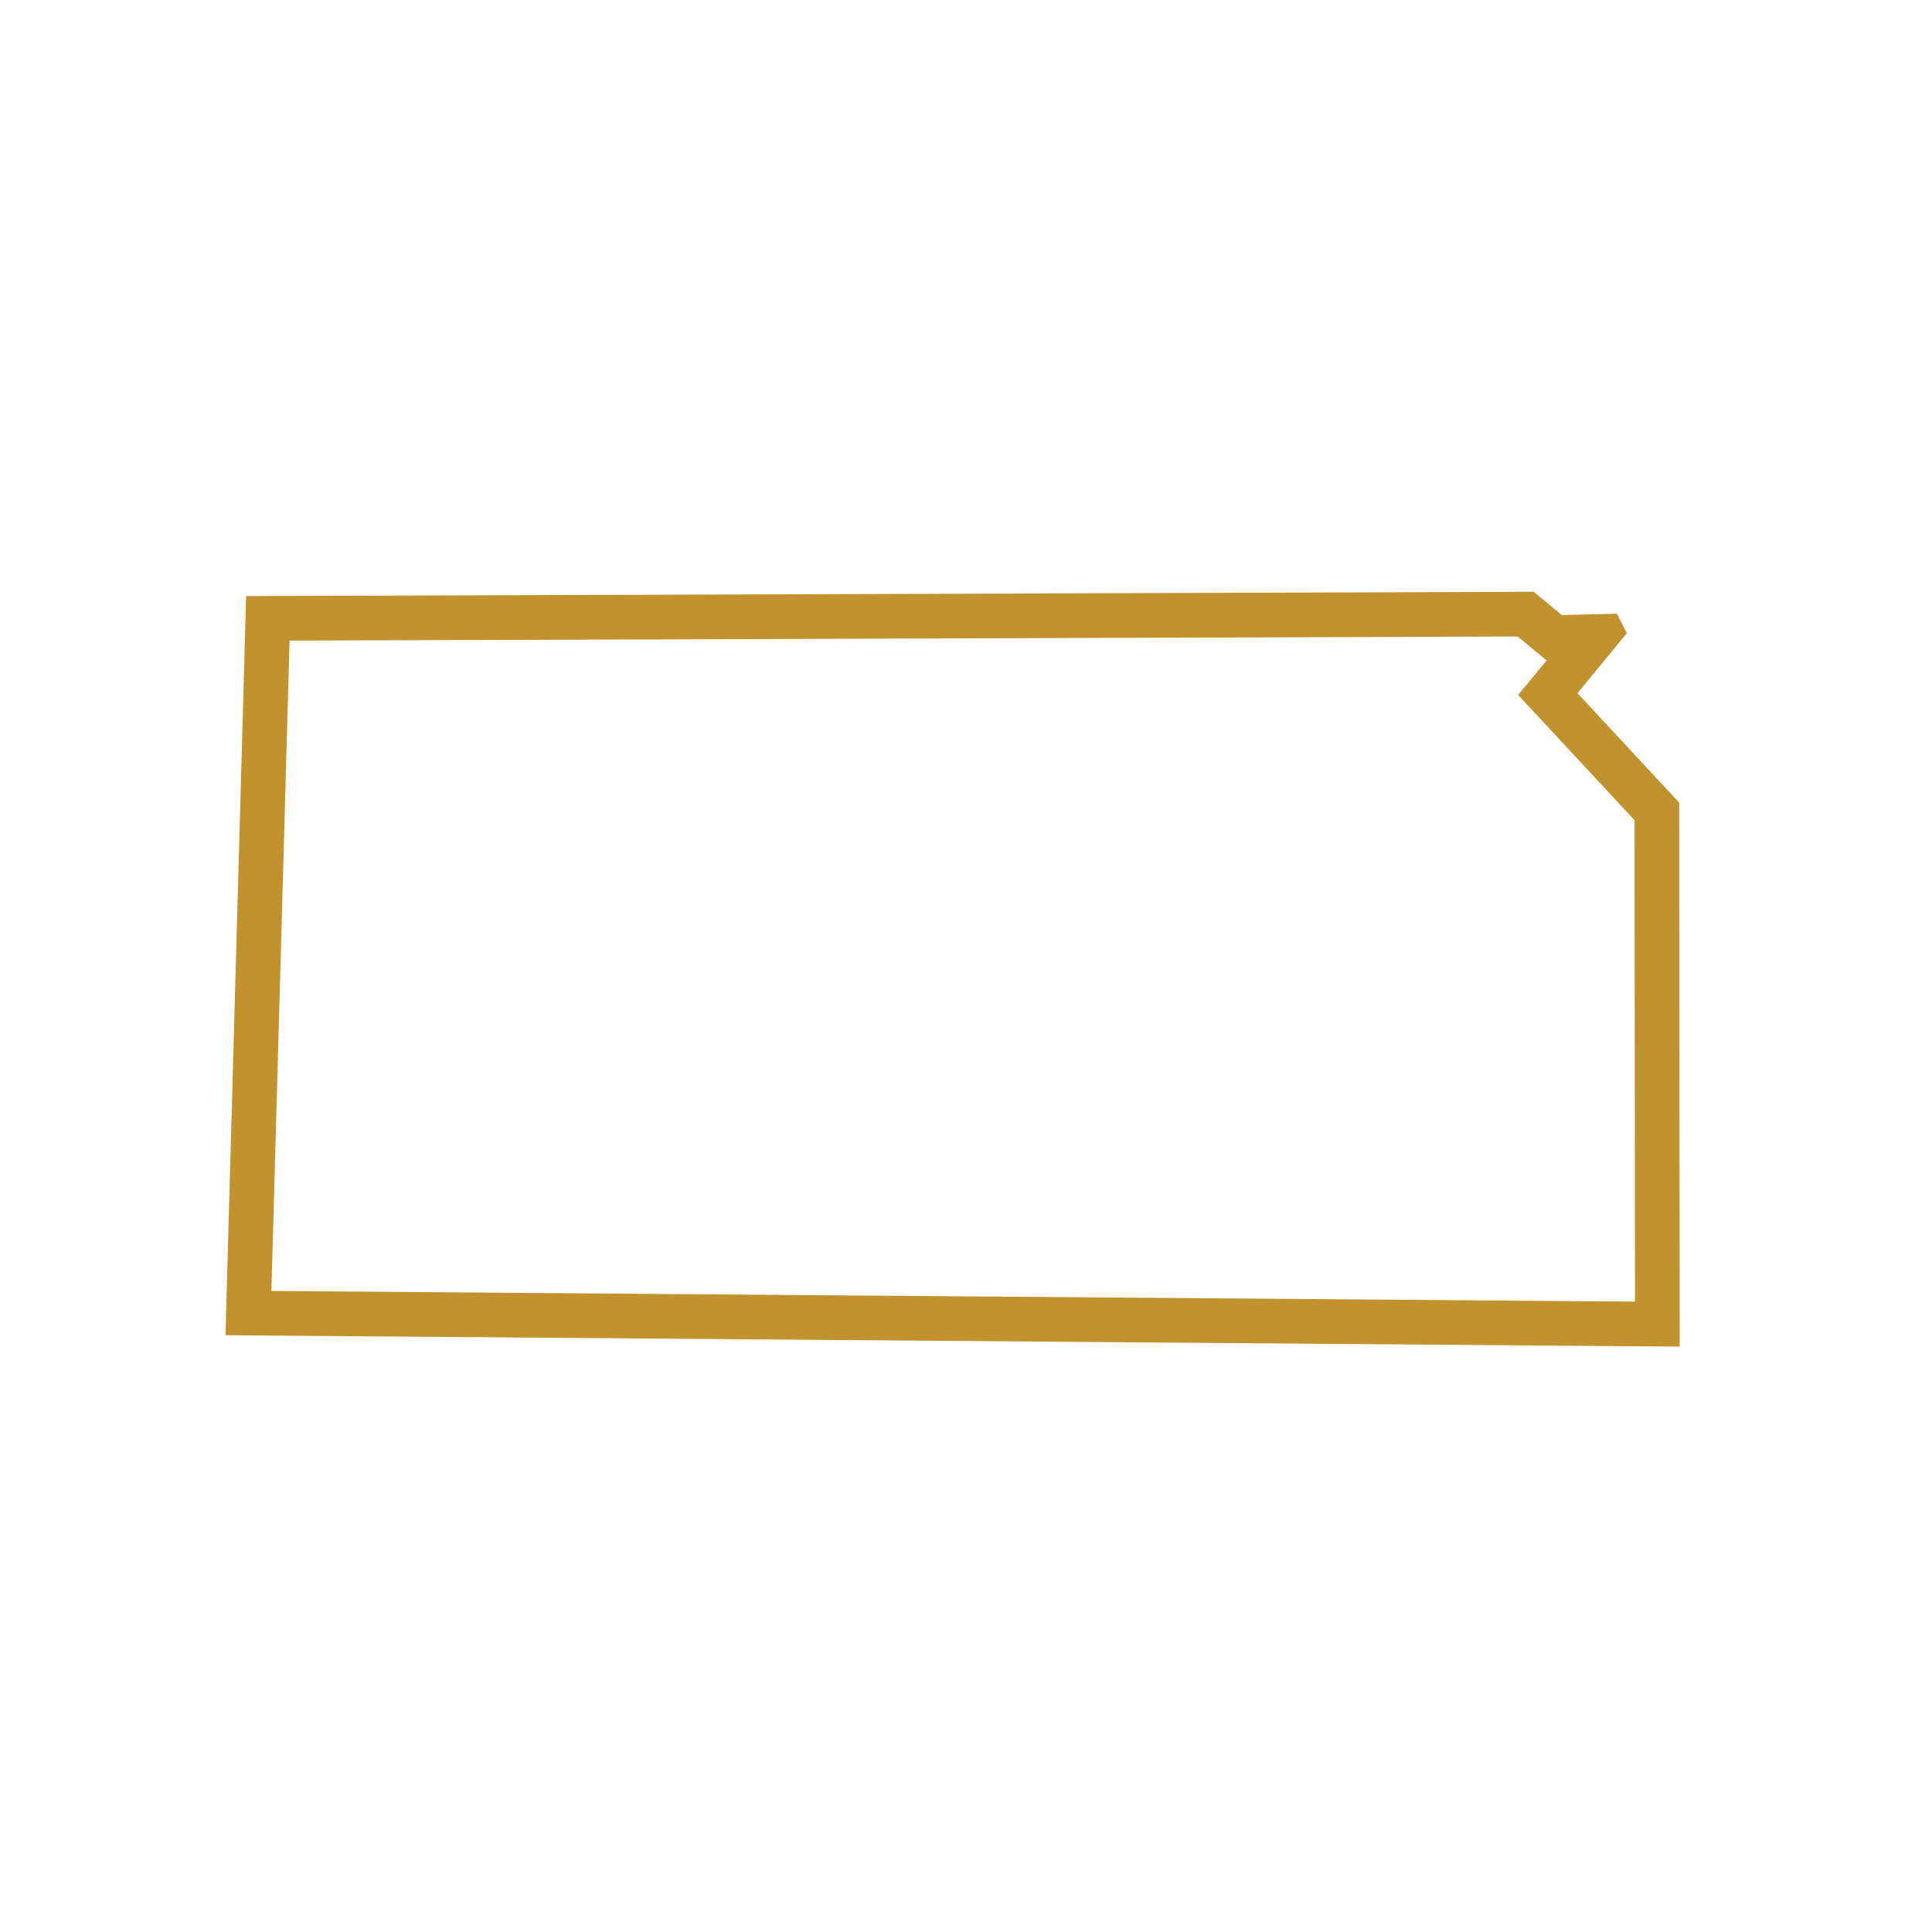 <?xml version="1.0" encoding="UTF-8"?><svg id="Layer_1" xmlns="http://www.w3.org/2000/svg" viewBox="0 0 1200 1200"><defs><style>.cls-1{fill:#c2922f;}</style></defs><path class="cls-1" d="M179.85,397.89l505.32-1.68,257.49-.86,9.73,8.06,8,6.62h.37s-2.38,2.88-2.38,2.88l-15.44,18.74,16.54,17.79,55.77,60.01.27,299-28.32-.21-818.63-6.41,11.29-403.93h0ZM152.87,370.23l-12.43,444.99-.35,14.12,846.89,6.63,56.31.43-.31-337.87-63.19-67.98,30.68-37.25-6.17-12.11-34.21.84-17.47-14.47-267.54.9-532.22,1.77h0Z"/></svg>
